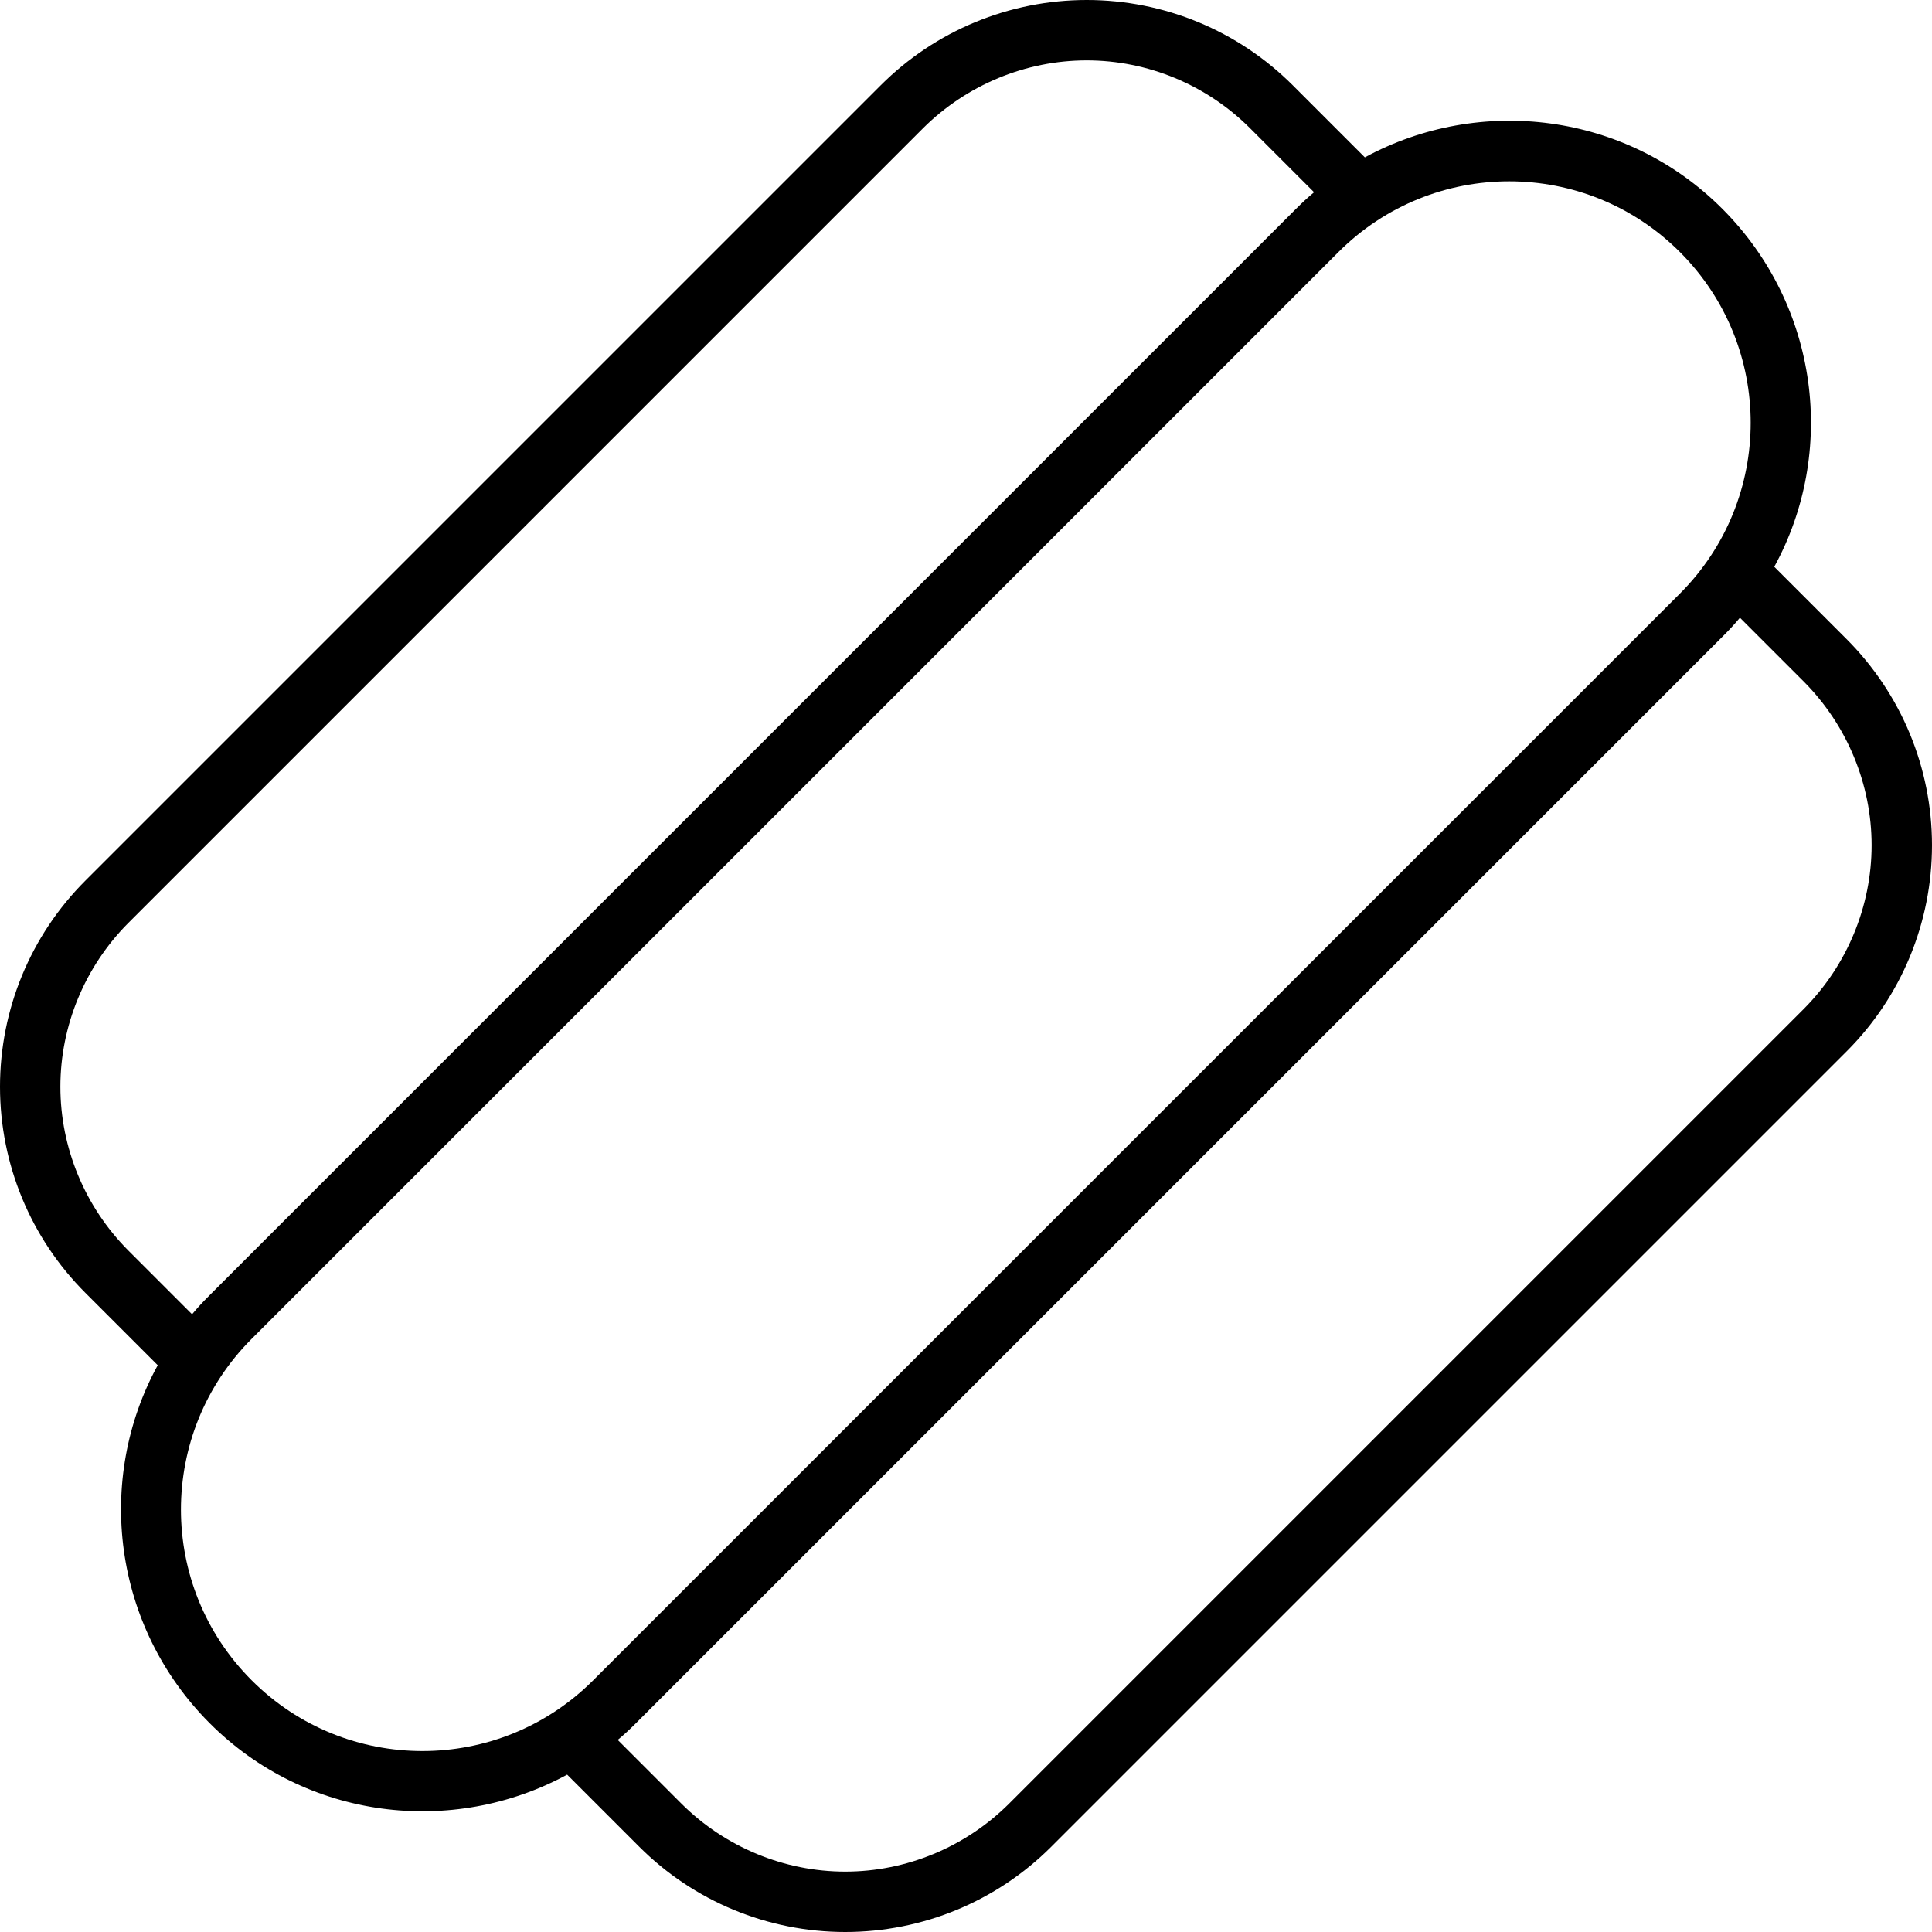 <svg xmlns="http://www.w3.org/2000/svg" viewBox="0 0 512 512"><!--! Font Awesome Pro 7.0.0 by @fontawesome - https://fontawesome.com License - https://fontawesome.com/license (Commercial License) Copyright 2025 Fonticons, Inc. --><path fill="currentColor" d="M267.3 478.1L478.1 267.3C489.5 255.8 496 240.2 496 224s-6.5-31.8-17.9-43.3l-17-17c-1.4 1.7-2.9 3.3-4.5 4.9l-288 288c-1.6 1.6-3.2 3.1-4.9 4.5l17 17C192.2 489.5 207.8 496 224 496s31.8-6.5 43.3-17.9zm-117-7.8c-30.4 16.5-69.2 12-94.8-13.7s-30.3-64.5-13.7-94.8L22.6 342.6C8.1 328.1 0 308.5 0 288s8.1-40.1 22.6-54.6L233.4 22.6C247.9 8.1 267.5 0 288 0s40.1 8.1 54.6 22.6l19.1 19.1c30.4-16.5 69.2-12 94.8 13.7s30.3 64.5 13.7 94.8l19.1 19.1C503.9 183.9 512 203.5 512 224s-8.1 40.1-22.6 54.6L278.6 489.4C264.1 503.9 244.5 512 224 512s-40.1-8.1-54.6-22.6l-19.1-19.1zm198-419.3l-17-17C319.8 22.5 304.2 16 288 16s-31.8 6.5-43.3 17.9L33.9 244.7C22.5 256.2 16 271.8 16 288s6.5 31.8 17.9 43.3l17 17c1.4-1.7 2.9-3.3 4.5-4.9l288-288c1.6-1.6 3.2-3.1 4.9-4.5zm96.9 15.8c-25-25-65.5-25-90.5 0l-288 288c-25 25-25 65.5 0 90.5s65.5 25 90.5 0l288-288c25-25 25-65.5 0-90.5z"/></svg>